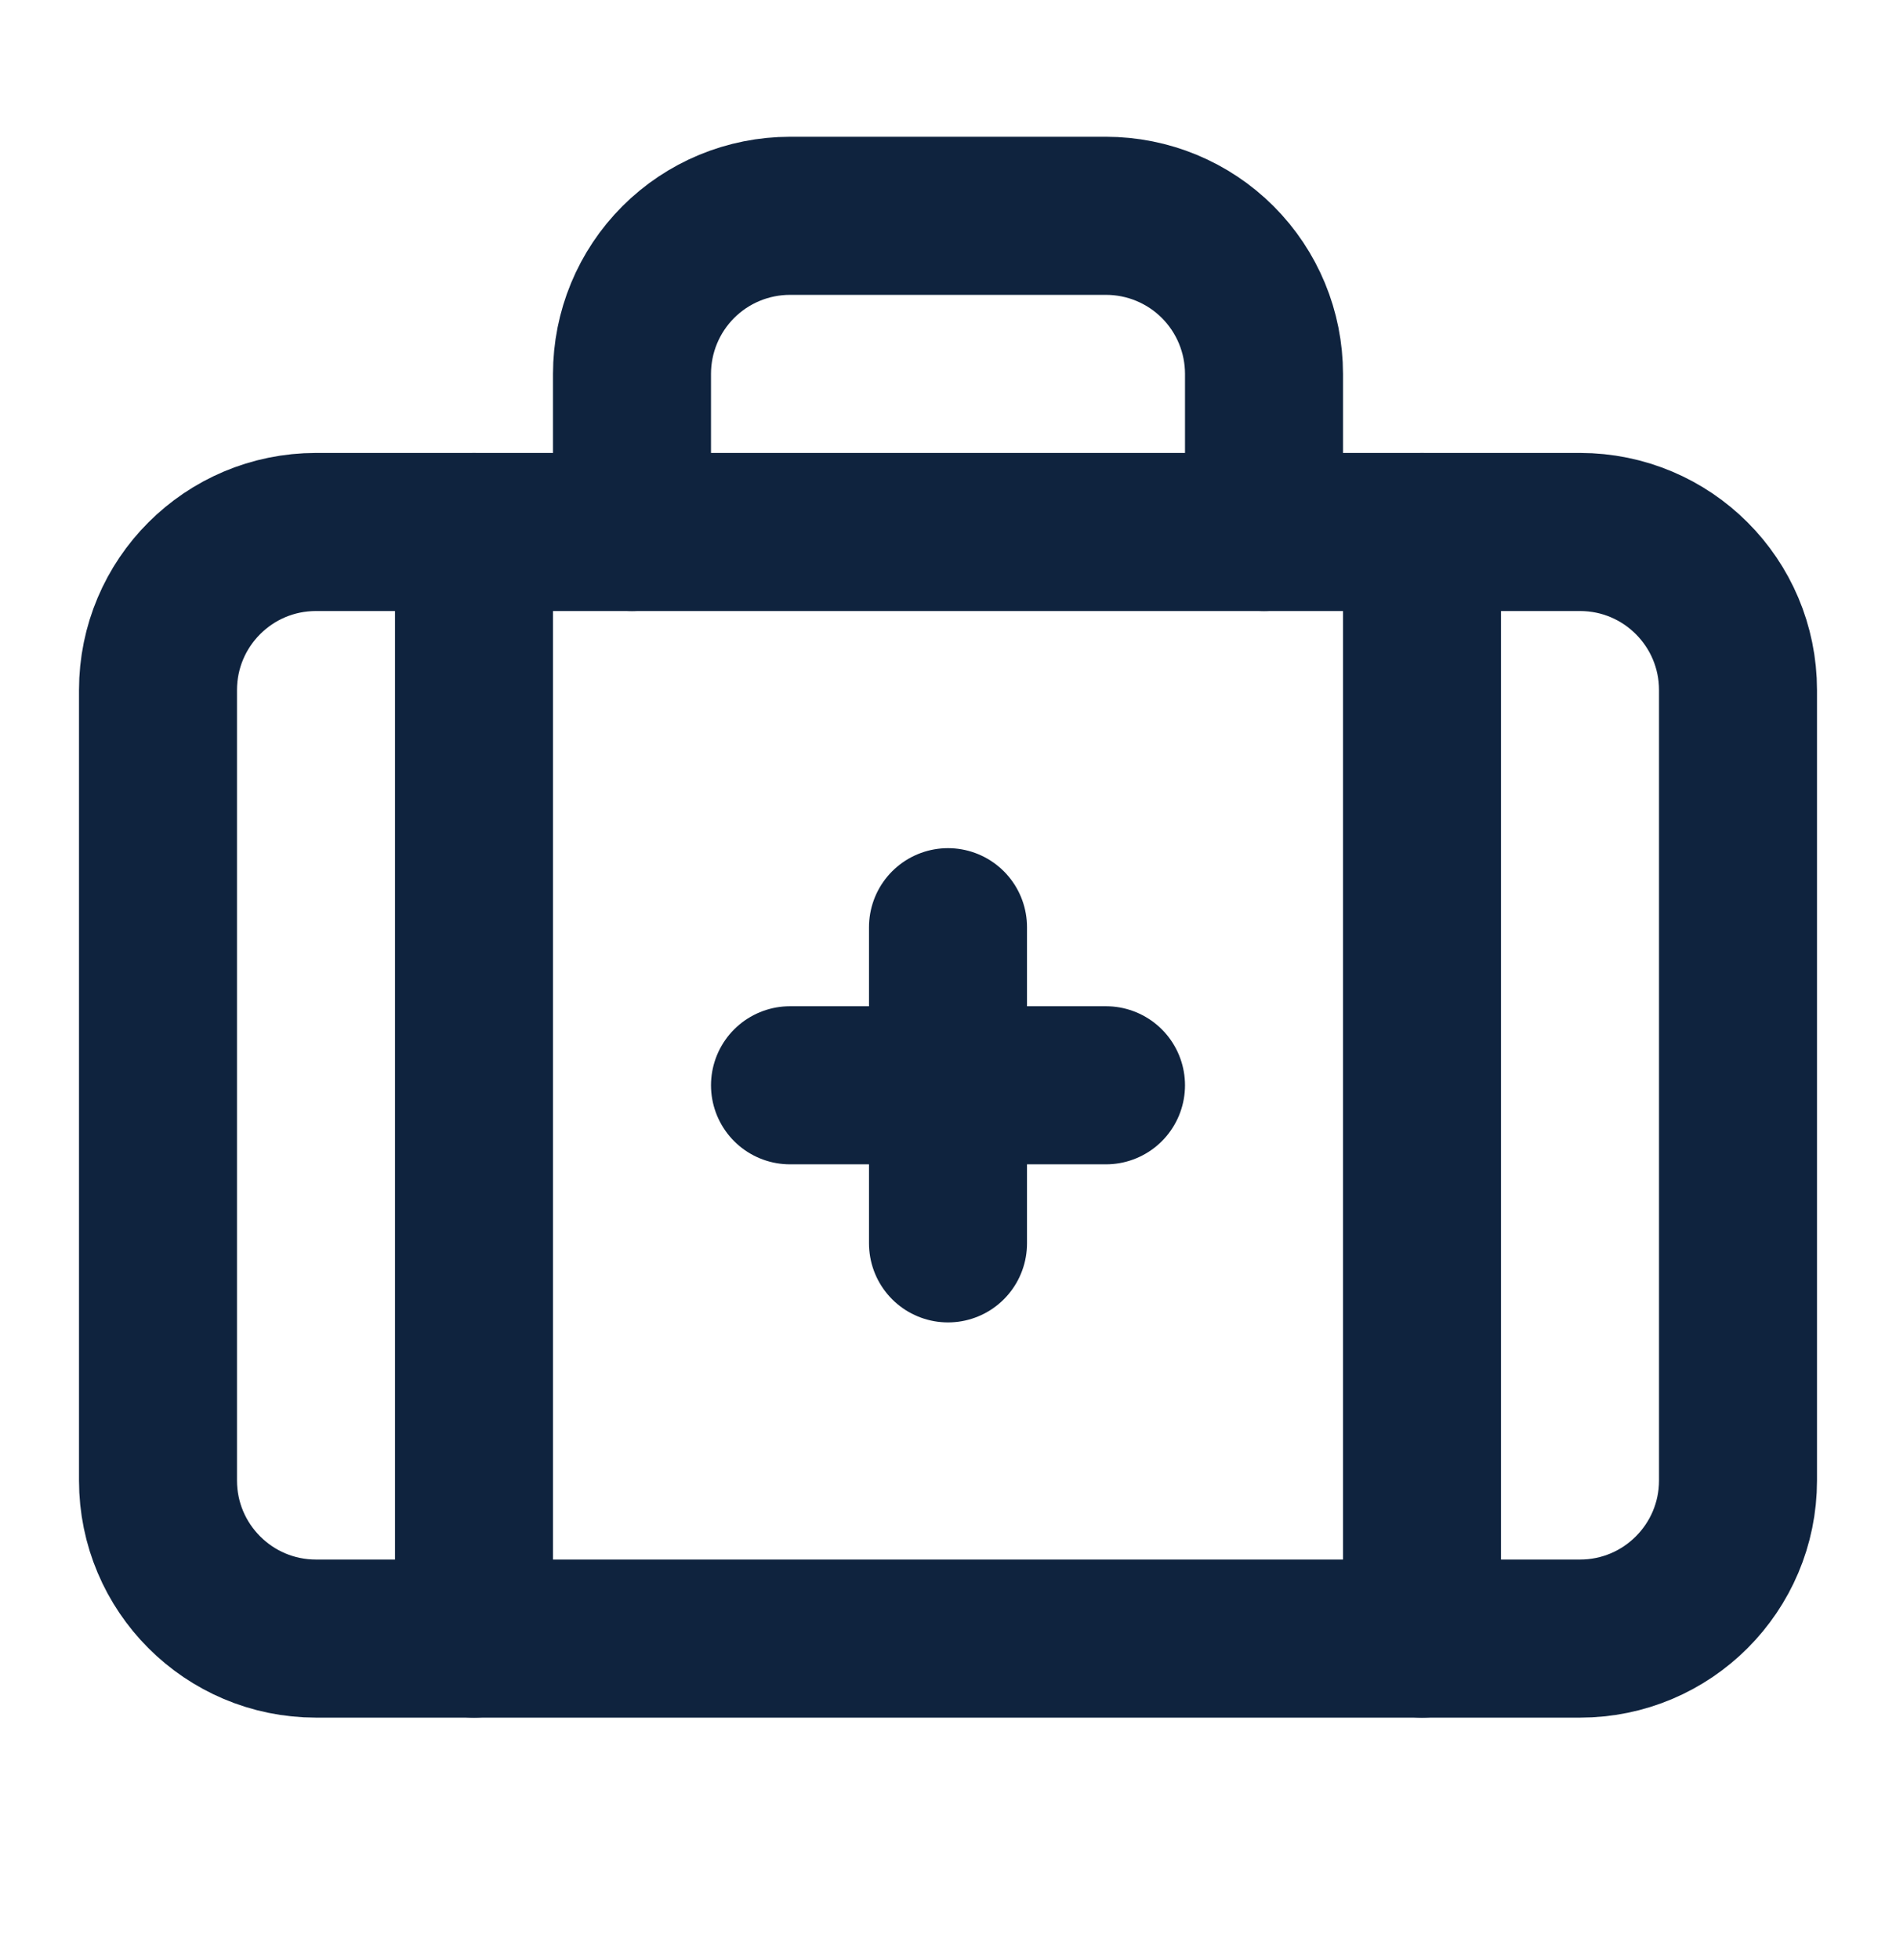 <svg width="30" height="31" viewBox="0 0 30 31" fill="none" xmlns="http://www.w3.org/2000/svg">
<path d="M15 14.663V19.663" stroke="#0F233E" stroke-width="2.5" stroke-linecap="round" stroke-linejoin="round"/>
<path d="M17.5 17.163H12.5" stroke="#0F233E" stroke-width="2.5" stroke-linecap="round" stroke-linejoin="round"/>
<path d="M20 8.413V5.913C20 5.25 19.737 4.614 19.268 4.145C18.799 3.676 18.163 3.413 17.5 3.413H12.5C11.837 3.413 11.201 3.676 10.732 4.145C10.263 4.614 10 5.25 10 5.913V8.413" stroke="#0F233E" stroke-width="2.5" stroke-linecap="round" stroke-linejoin="round"/>
<path d="M22.5 8.413V25.913" stroke="#0F233E" stroke-width="2.5" stroke-linecap="round" stroke-linejoin="round"/>
<path d="M7.5 8.413V25.913" stroke="#0F233E" stroke-width="2.5" stroke-linecap="round" stroke-linejoin="round"/>
<path d="M25 8.413H5C3.619 8.413 2.5 9.532 2.5 10.913V23.413C2.5 24.793 3.619 25.913 5 25.913H25C26.381 25.913 27.5 24.793 27.5 23.413V10.913C27.5 9.532 26.381 8.413 25 8.413Z" stroke="#0F233E" stroke-width="2.5" stroke-linecap="round" stroke-linejoin="round"/>
</svg>
